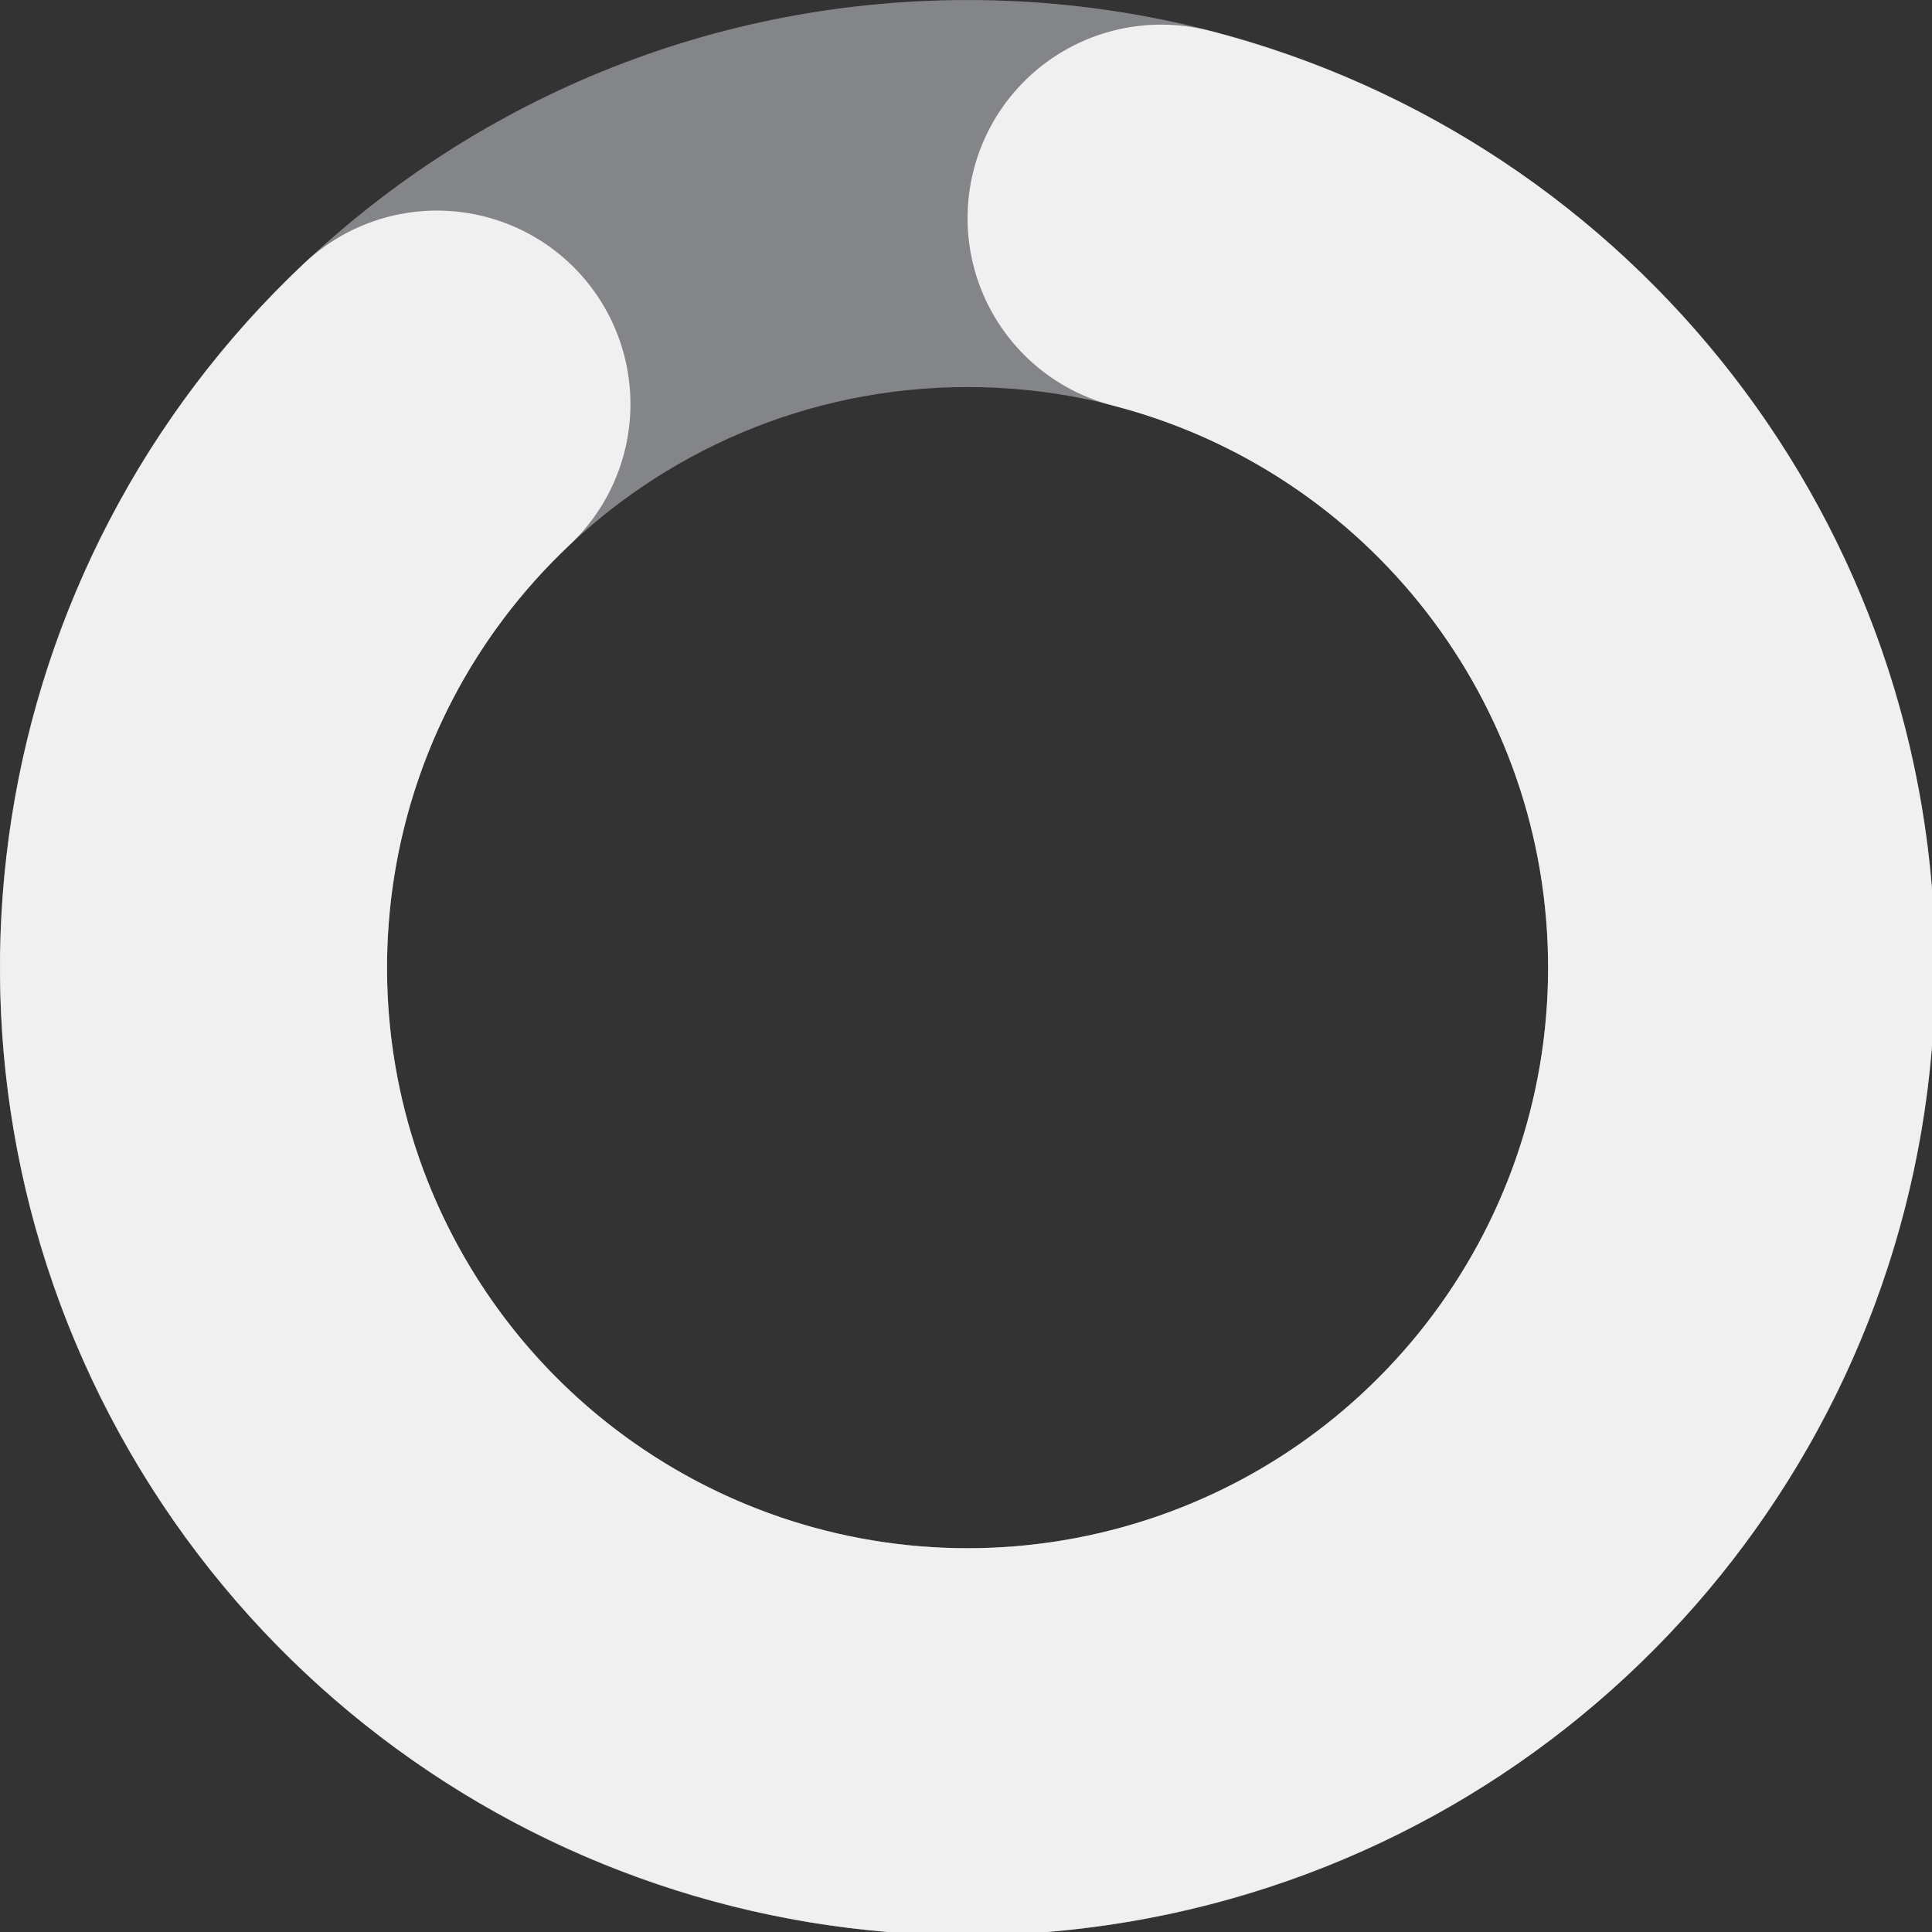 <svg version="1.2" viewBox="0 0 67.5 67.5" xmlns="http://www.w3.org/2000/svg" zoomAndPan="magnify">
 <rect x="0" y="0" width="67.5" height="67.5" fill="#333333" stroke="none"/>
 <defs>
  <clipPath id="a45d352e85">
   <path d="m5.754 5.754h363.49v363.49h-363.49z"/>
  </clipPath>
  <clipPath id="365856d539">
   <path d="m187.5 5.754c100.38 0 181.75 81.371 181.75 181.75s-81.371 181.75-181.75 181.75-181.75-81.371-181.75-181.75 81.371-181.75 181.75-181.75v72.699c-60.227 0-109.05 48.82-109.05 109.05s48.82 109.05 109.05 109.05 109.05-48.82 109.05-109.05-48.82-109.05-109.05-109.05z"/>
  </clipPath>
  <clipPath id="1f1eff191c">
   <path d="m5 10.012h364.25v359.99h-364.25z"/>
  </clipPath>
  <clipPath id="e7237f85ed">
   <path d="m232.94 11.523c80.289 20.73 136.37 93.176 136.31 176.1-.055 82.926-56.23 155.3-136.55 175.92-80.316 20.621-164.41-15.734-204.41-88.375-40-72.637-25.758-163.14 34.613-219.98 9.453-8.902 22.941-12.086 35.379-8.348 12.438 3.734 21.934 13.824 24.918 26.465 2.981 12.637-1.004 25.91-10.461 34.813-36.223 34.105-44.766 88.406-20.766 131.99 23.996 43.586 74.453 65.398 122.64 53.023 48.188-12.371 81.895-55.793 81.926-105.55.035-49.754-33.609-93.223-81.785-105.66-12.574-3.246-22.461-12.953-25.938-25.469-3.473-12.512-.008-25.93 9.09-35.195 9.098-9.266 22.449-12.973 35.023-9.727z"/>
  </clipPath>
 </defs>
 <g transform="matrix(.186 0 0 .186 -1.069 -1.069)" stroke-width="28.999">
  <g clip-path="url(#a45d352e85)">
   <g clip-path="url(#365856d539)" stroke-width="5.385">
    <path d="m5.754 5.754h363.49v363.49h-363.49z" fill="#848588"/>
   </g>
  </g>
  <g clip-path="url(#1f1eff191c)">
   <g clip-path="url(#e7237f85ed)" stroke-width="5.385">
    <path d="m5.754 5.754h363.49v363.49h-363.49z" fill="#f0f0f0"/>
   </g>
  </g>
 </g>
</svg>

